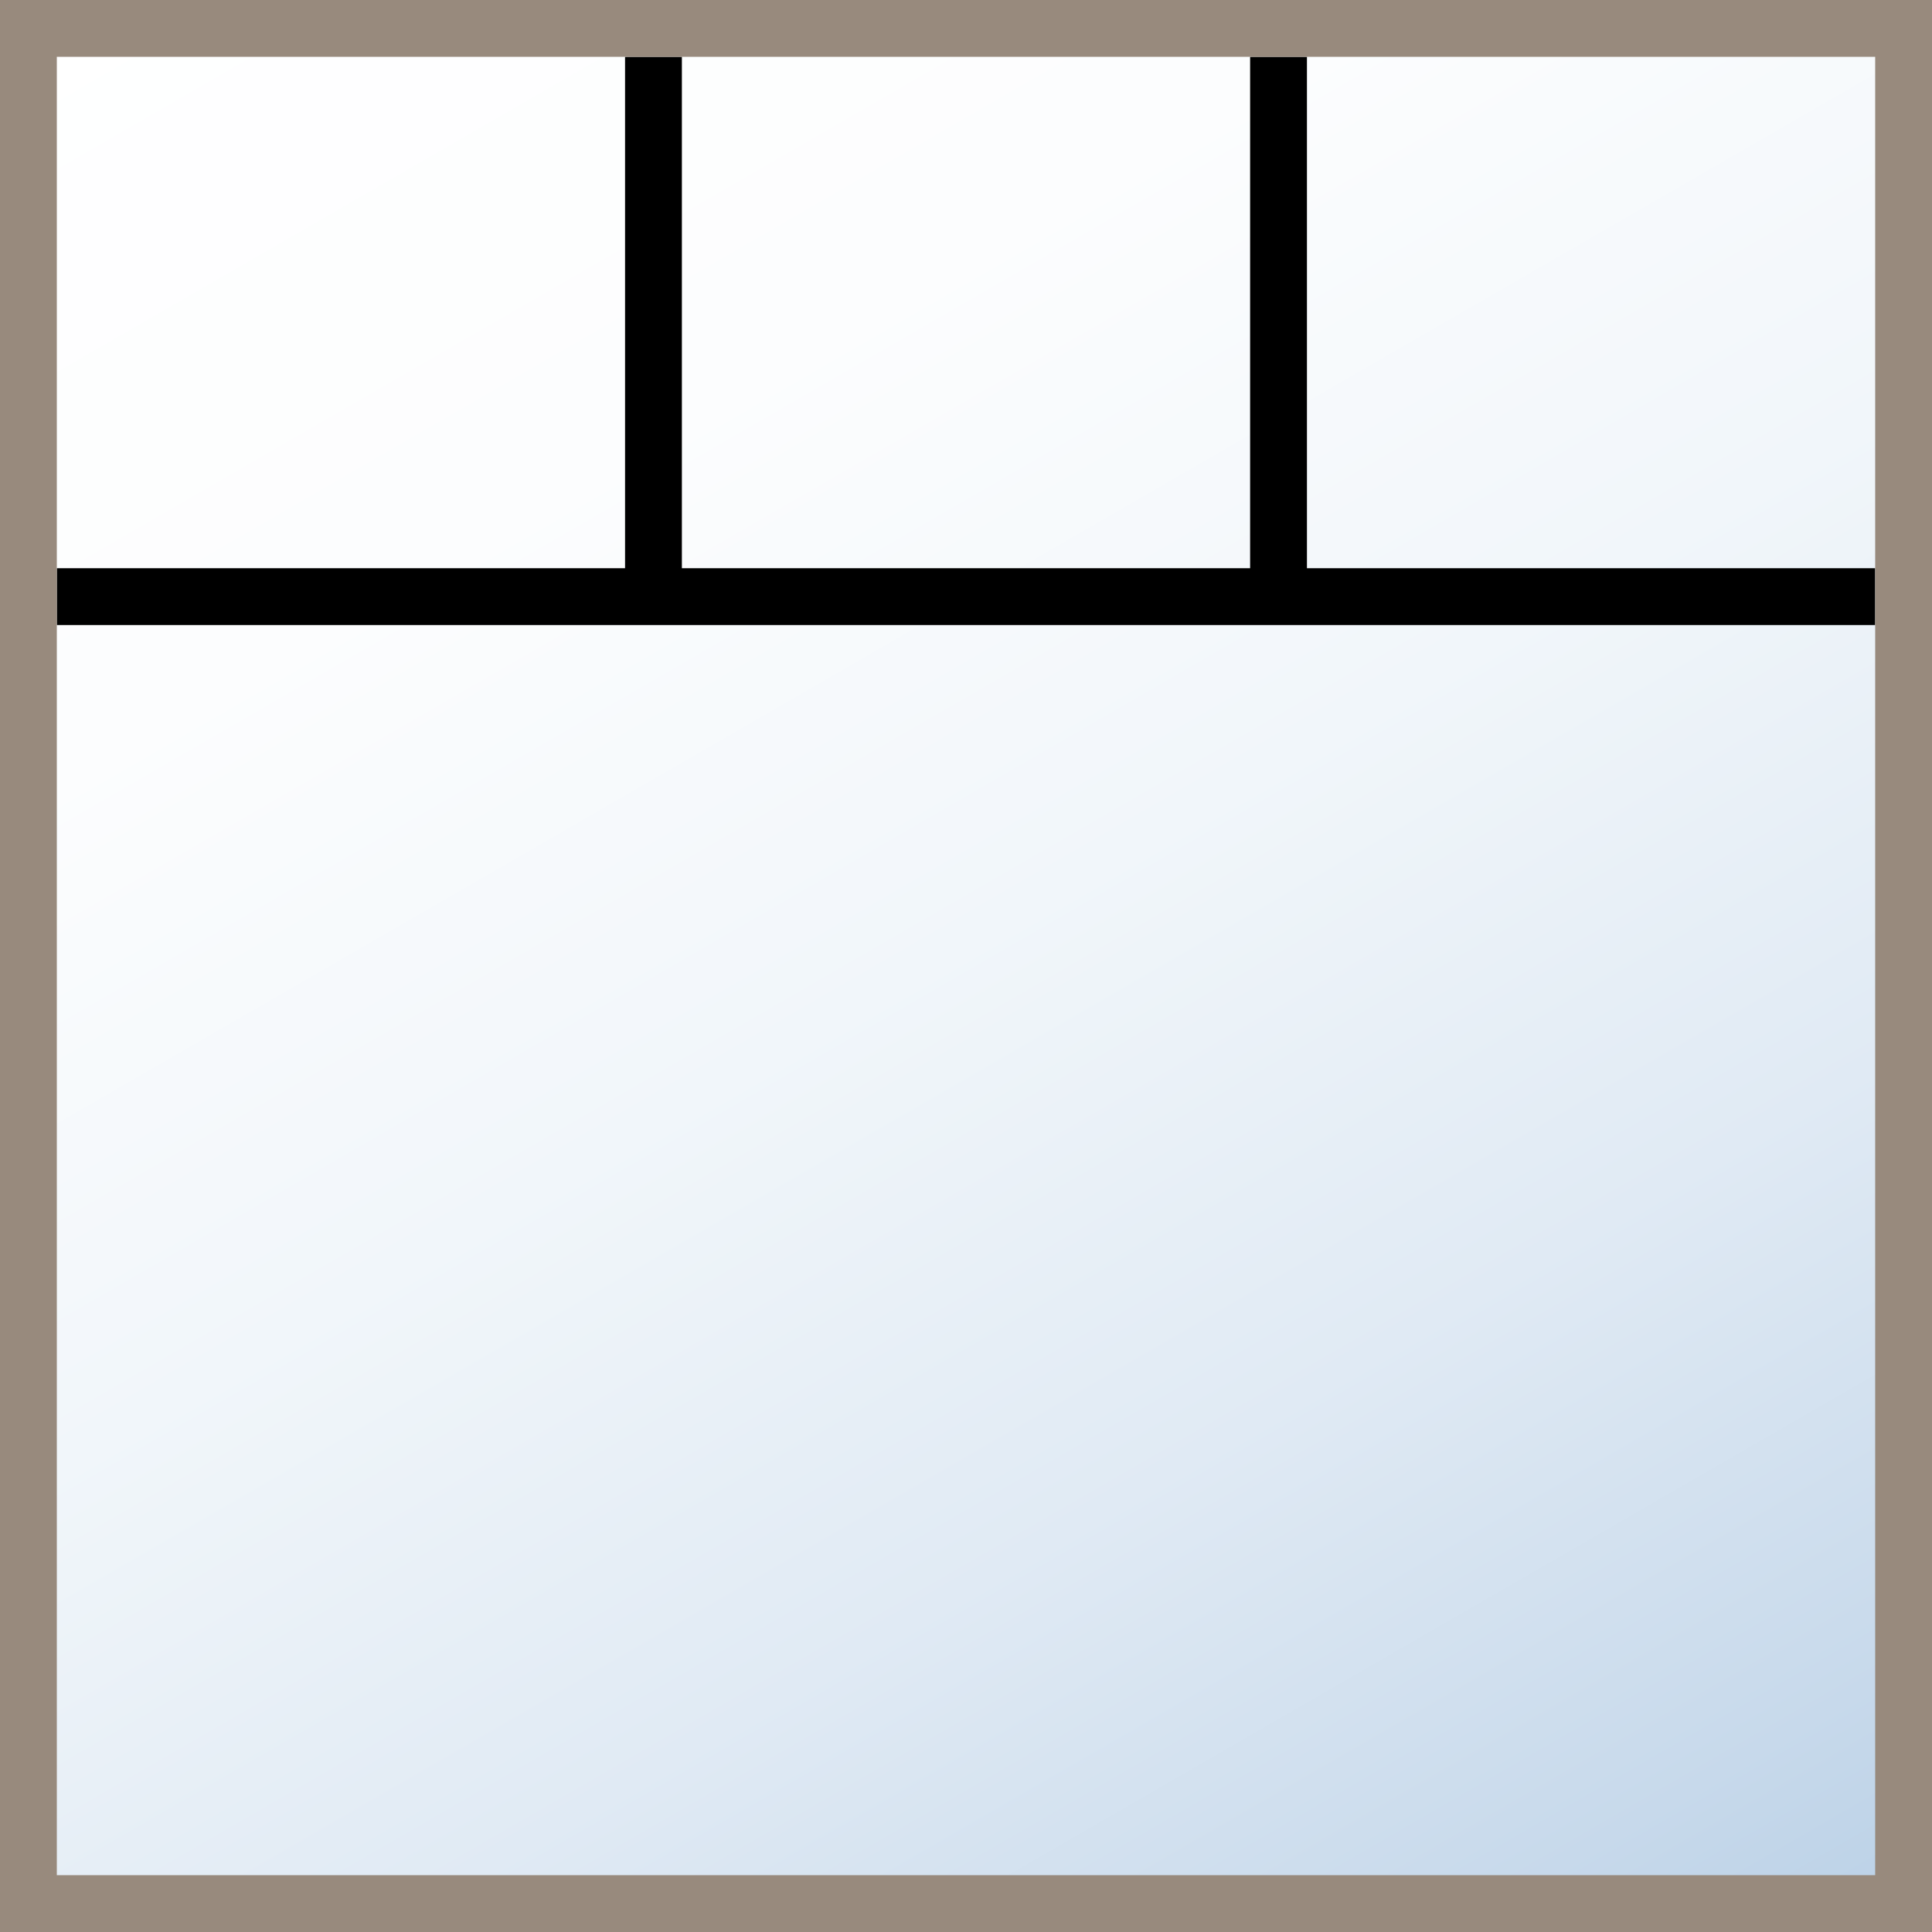 <?xml version="1.0" encoding="utf-8"?>
<!-- Generator: Adobe Illustrator 18.0.0, SVG Export Plug-In . SVG Version: 6.00 Build 0)  -->
<!DOCTYPE svg PUBLIC "-//W3C//DTD SVG 1.1//EN" "http://www.w3.org/Graphics/SVG/1.1/DTD/svg11.dtd">
<svg version="1.1" id="Layer_1" xmlns:sketch="http://www.bohemiancoding.com/sketch/ns"
	 xmlns="http://www.w3.org/2000/svg" xmlns:xlink="http://www.w3.org/1999/xlink" x="0px" y="0px" viewBox="0 0 34 34"
	 enable-background="new 0 0 34 34" xml:space="preserve">
<rect x="0" y="0" width="34" height="34" fill="#333333" stroke="none"/>
<linearGradient id="SVGID_1_" gradientUnits="userSpaceOnUse" x1="28.611" y1="37.111" x2="5.389" y2="-3.111">
	<stop  offset="0" style="stop-color:#B9D0E6"/>
	<stop  offset="9.257513e-02" style="stop-color:#C7D9EB"/>
	<stop  offset="0.295" style="stop-color:#E0EAF4"/>
	<stop  offset="0.507" style="stop-color:#F1F6FA"/>
	<stop  offset="0.734" style="stop-color:#FCFDFE"/>
	<stop  offset="1" style="stop-color:#FFFFFF"/>
</linearGradient>
<rect fill="url(#SVGID_1_)" width="34" height="34"/>
<title>Top Ladder</title>
<desc>Created with Sketch.</desc>
<g id="Page-1" sketch:type="MSPage">
	<g id="Top-Ladder" sketch:type="MSLayerGroup">
		<path id="Rectangle-54" sketch:type="MSShapeGroup" d="M22,10H12l0,0V1h-1v9H1v1h32v-1H23V1h-1V10z"/>
		<path id="Rectangle-104" sketch:type="MSShapeGroup" fill="#988A7D" d="M1,0v1h32V0H1z M1,0H0v34h1V0z M34,0h-1v34h1V0z M1,33v1
			h32v-1H1z"/>
	</g>
</g>
</svg>
